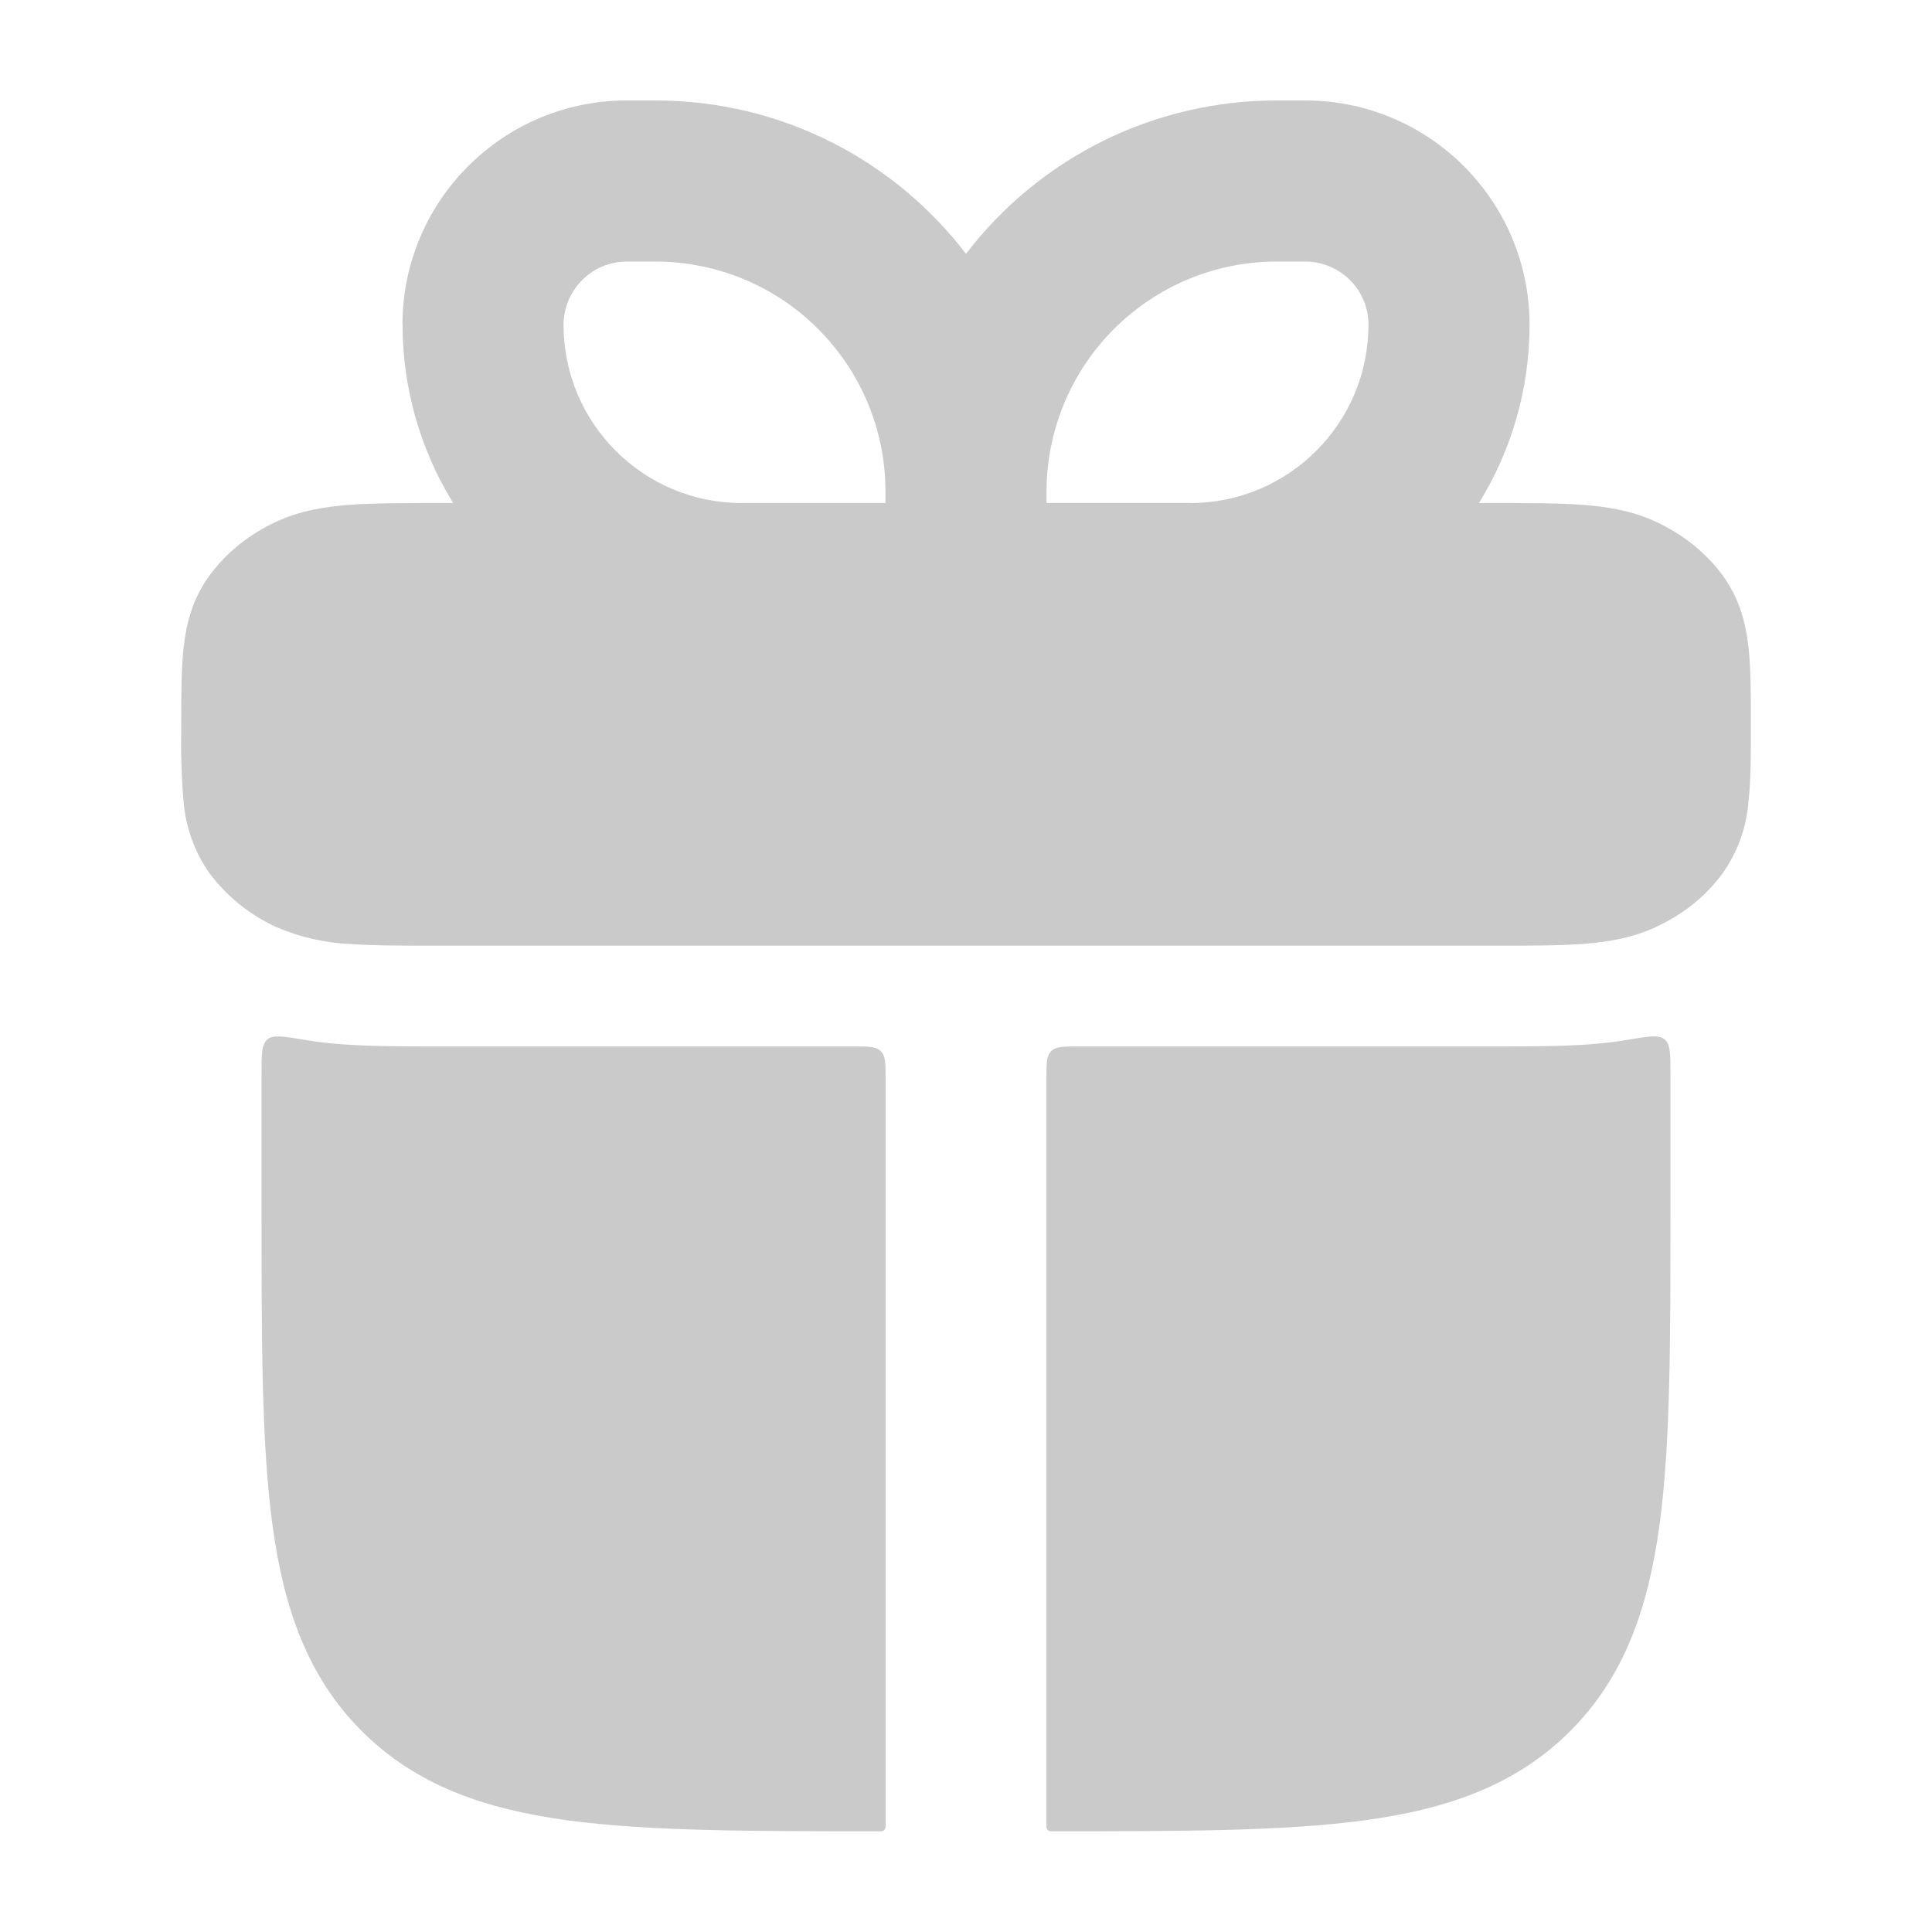 <svg width="16" height="16" viewBox="0 0 16 16" fill="none" xmlns="http://www.w3.org/2000/svg">
<path d="M3.333 2.689C3.333 1.664 4.165 0.832 5.19 0.832H5.429C6.477 0.832 7.409 1.33 8 2.102C8.302 1.707 8.691 1.387 9.137 1.166C9.583 0.946 10.074 0.832 10.571 0.832H10.81C11.835 0.832 12.667 1.664 12.667 2.689C12.667 3.231 12.513 3.737 12.248 4.166H12.351C12.647 4.166 12.896 4.166 13.099 4.18C13.31 4.196 13.515 4.229 13.709 4.319C13.931 4.421 14.128 4.574 14.272 4.773C14.407 4.961 14.458 5.164 14.48 5.359C14.5 5.535 14.5 5.745 14.5 5.973V6.025C14.5 6.253 14.5 6.464 14.48 6.639C14.464 6.849 14.392 7.052 14.271 7.225C14.128 7.425 13.931 7.577 13.71 7.679C13.515 7.769 13.31 7.802 13.1 7.818C12.896 7.832 12.648 7.832 12.351 7.832H3.65C3.353 7.832 3.105 7.832 2.902 7.818C2.692 7.809 2.486 7.762 2.292 7.679C2.069 7.578 1.876 7.422 1.73 7.225C1.61 7.052 1.538 6.849 1.52 6.639C1.503 6.434 1.497 6.229 1.501 6.023V5.975C1.501 5.747 1.501 5.535 1.521 5.359C1.543 5.164 1.594 4.961 1.73 4.773C1.873 4.574 2.07 4.421 2.291 4.319C2.486 4.229 2.691 4.196 2.901 4.18C3.105 4.166 3.353 4.166 3.65 4.166H3.753C3.479 3.722 3.334 3.211 3.334 2.689H3.333ZM5.429 2.166H5.19C5.052 2.166 4.919 2.221 4.821 2.32C4.723 2.418 4.668 2.55 4.667 2.689C4.667 3.505 5.327 4.166 6.143 4.166H7.333V4.069C7.333 3.564 7.132 3.081 6.775 2.724C6.419 2.367 5.935 2.167 5.43 2.166H5.429ZM9.857 4.166C10.672 4.166 11.333 3.505 11.333 2.689C11.333 2.55 11.278 2.417 11.18 2.319C11.081 2.221 10.948 2.166 10.809 2.166H10.571C10.067 2.166 9.583 2.367 9.226 2.724C8.869 3.08 8.668 3.564 8.667 4.069V4.165H9.857V4.166ZM2.525 8.612C2.637 8.631 2.743 8.642 2.84 8.649C3.074 8.666 3.348 8.666 3.626 8.666H7.066C7.192 8.666 7.256 8.666 7.294 8.705C7.334 8.744 7.334 8.807 7.334 8.932V15.128C7.334 15.149 7.317 15.166 7.296 15.166C6.228 15.166 5.376 15.166 4.706 15.076C4.016 14.983 3.446 14.786 2.996 14.336C2.546 13.886 2.349 13.316 2.256 12.626C2.166 11.957 2.166 11.104 2.166 10.036V8.893C2.166 8.729 2.166 8.648 2.214 8.608C2.261 8.568 2.349 8.582 2.524 8.612H2.525ZM8.933 8.666C8.808 8.666 8.745 8.666 8.706 8.705C8.666 8.744 8.666 8.807 8.666 8.932V15.128C8.666 15.149 8.683 15.166 8.704 15.166C9.772 15.166 10.624 15.166 11.294 15.076C11.984 14.983 12.554 14.786 13.004 14.336C13.454 13.886 13.65 13.316 13.744 12.626C13.834 11.957 13.834 11.104 13.834 10.036V8.893C13.834 8.729 13.834 8.648 13.786 8.608C13.739 8.568 13.651 8.582 13.476 8.612C13.363 8.631 13.256 8.642 13.16 8.649C12.926 8.666 12.652 8.666 12.374 8.666H8.934H8.933Z" fill="#CACACA"/>
</svg>
